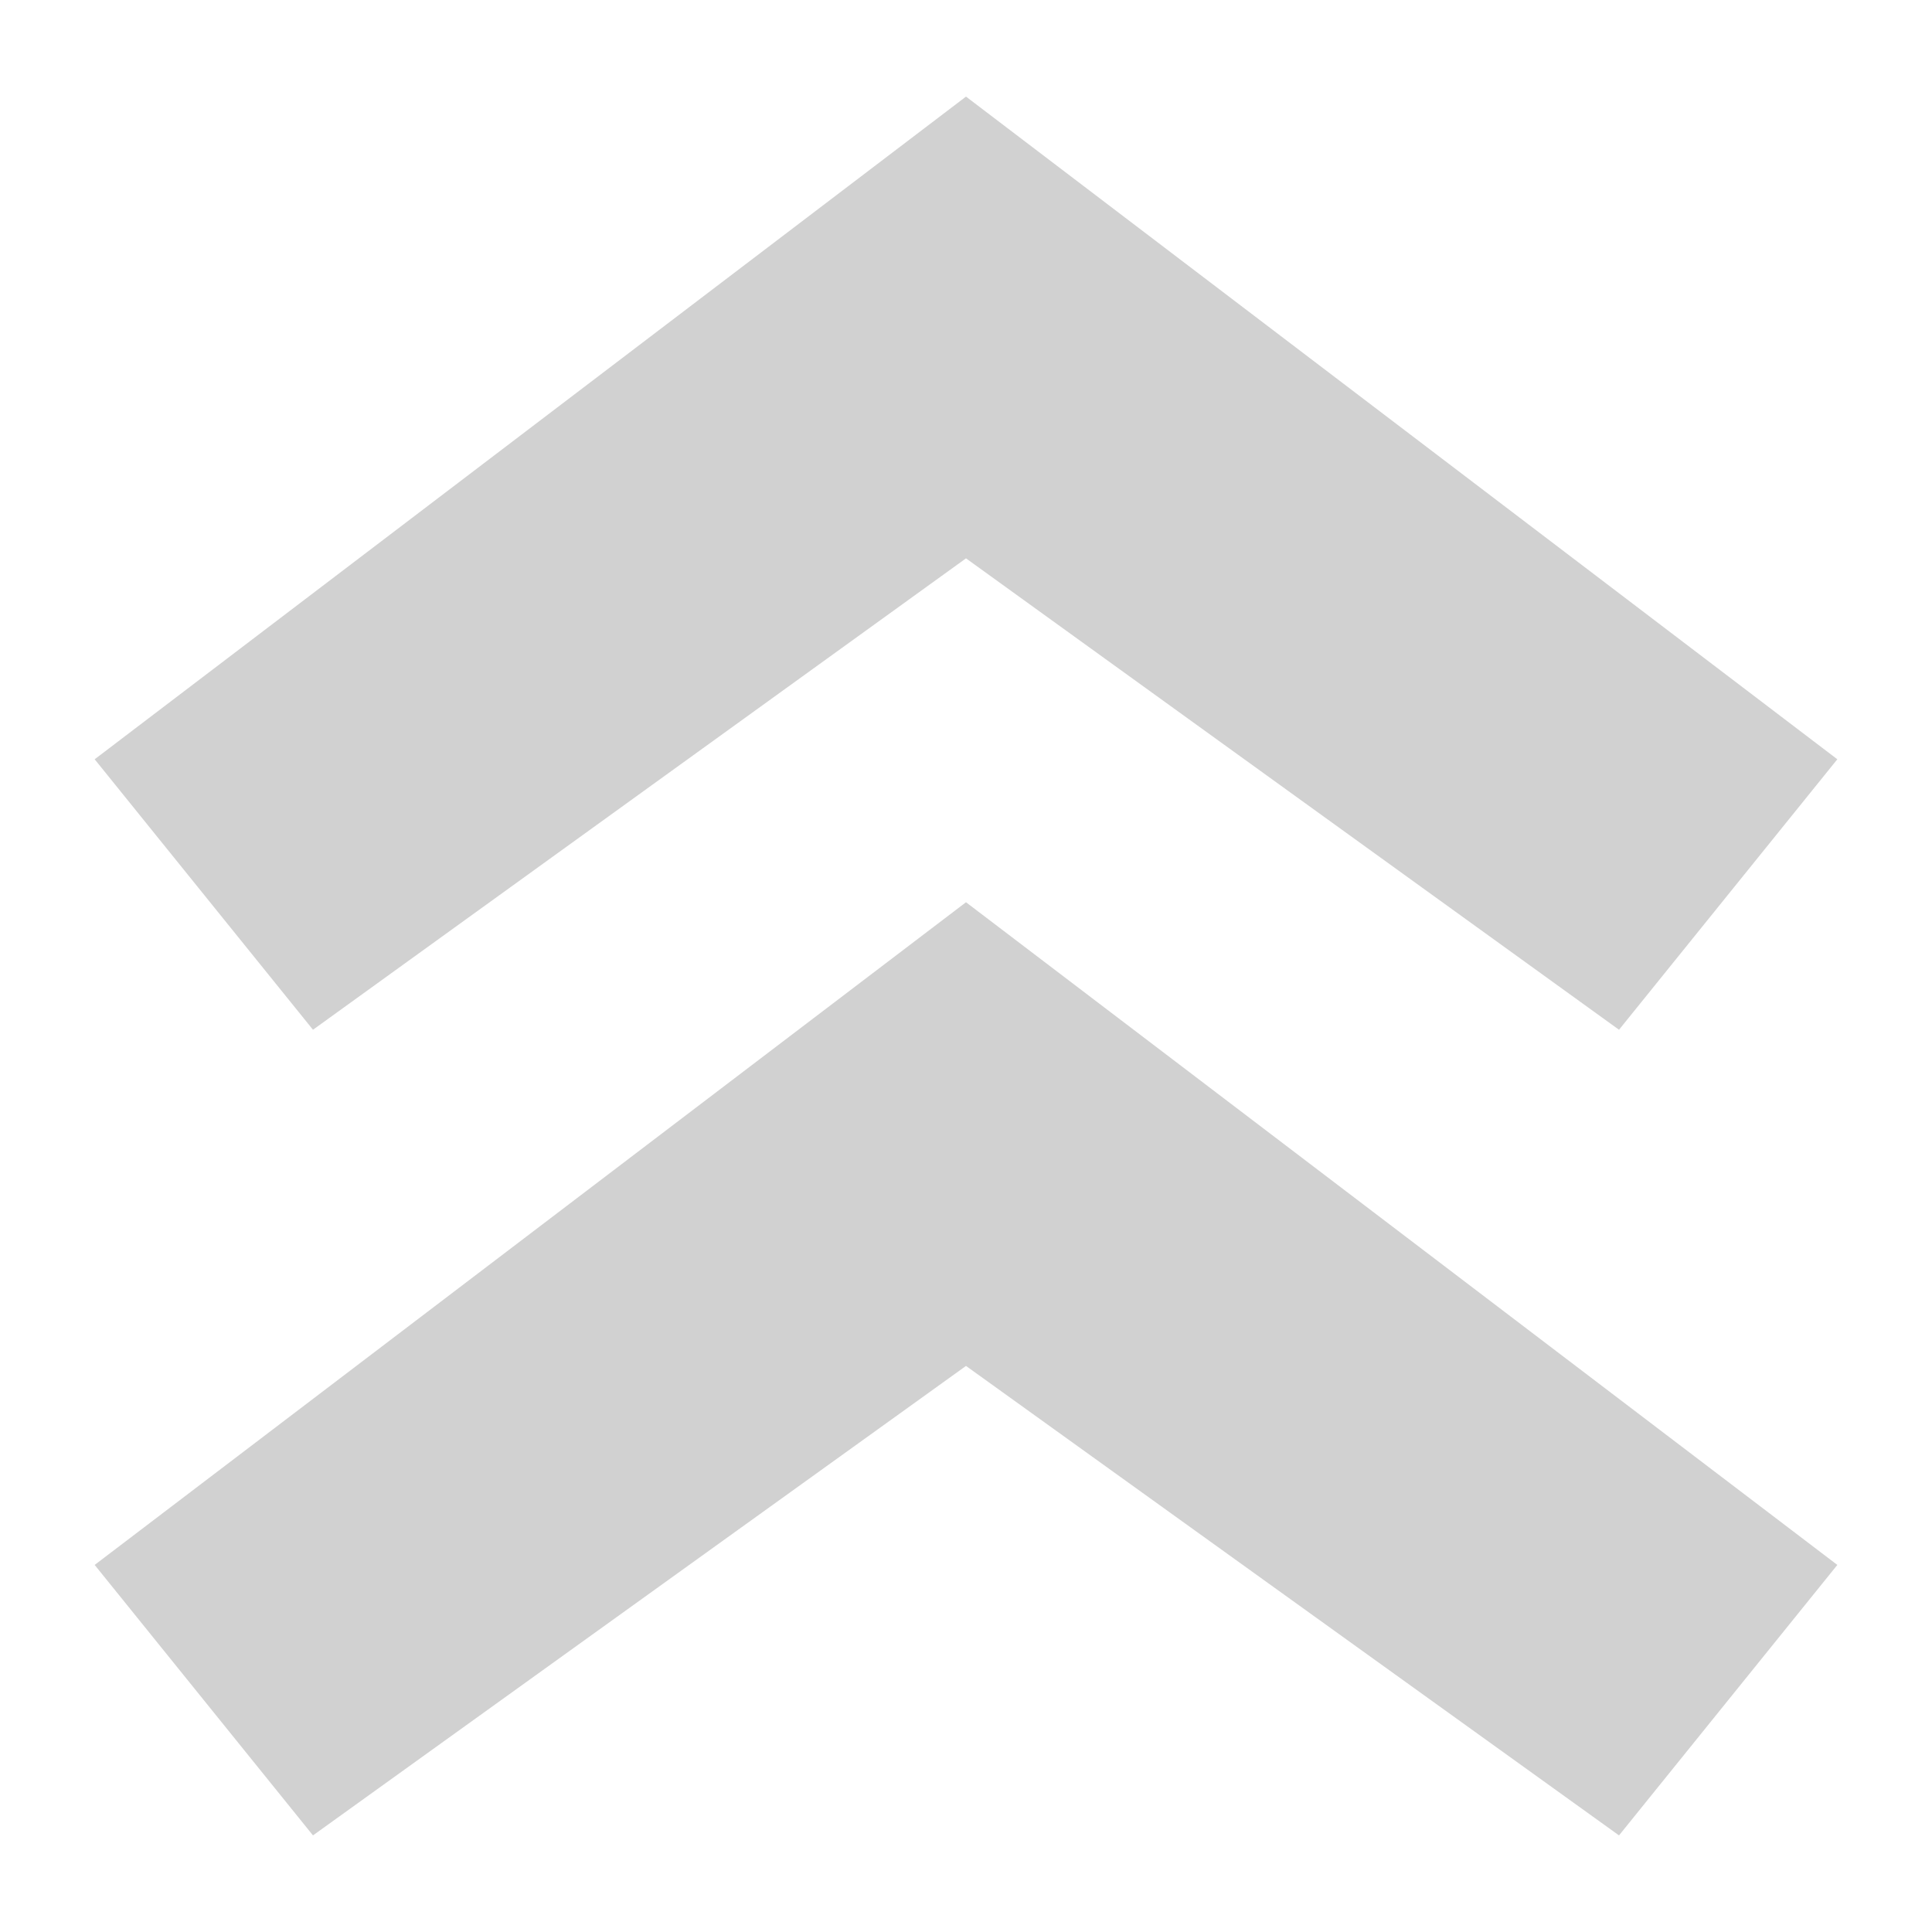 <svg xmlns="http://www.w3.org/2000/svg" xmlns:xlink="http://www.w3.org/1999/xlink" version="1.1" x="0px" y="0px" viewBox="0 0 100 100" enable-background="new 0 0 100 100" xml:space="preserve" aria-hidden="true" width="100px" height="100px" style="fill:url(#CerosGradient_idfd8b7355b);"><defs><linearGradient class="cerosgradient" data-cerosgradient="true" id="CerosGradient_idfd8b7355b" gradientUnits="userSpaceOnUse" x1="50%" y1="100%" x2="50%" y2="0%"><stop offset="0%" stop-color="#D1D1D1"/><stop offset="100%" stop-color="#D1D1D1"/></linearGradient><linearGradient/></defs><g><polygon points="50,28.9 83.8,53.3 95.1,39.3 50,5 4.9,39.3 16.2,53.3  " style="fill:url(#CerosGradient_idfd8b7355b);"/><polygon points="4.9,81 16.2,95 50,70.7 83.8,95 95.1,81 50,46.7  " style="fill:url(#CerosGradient_idfd8b7355b);"/></g></svg>